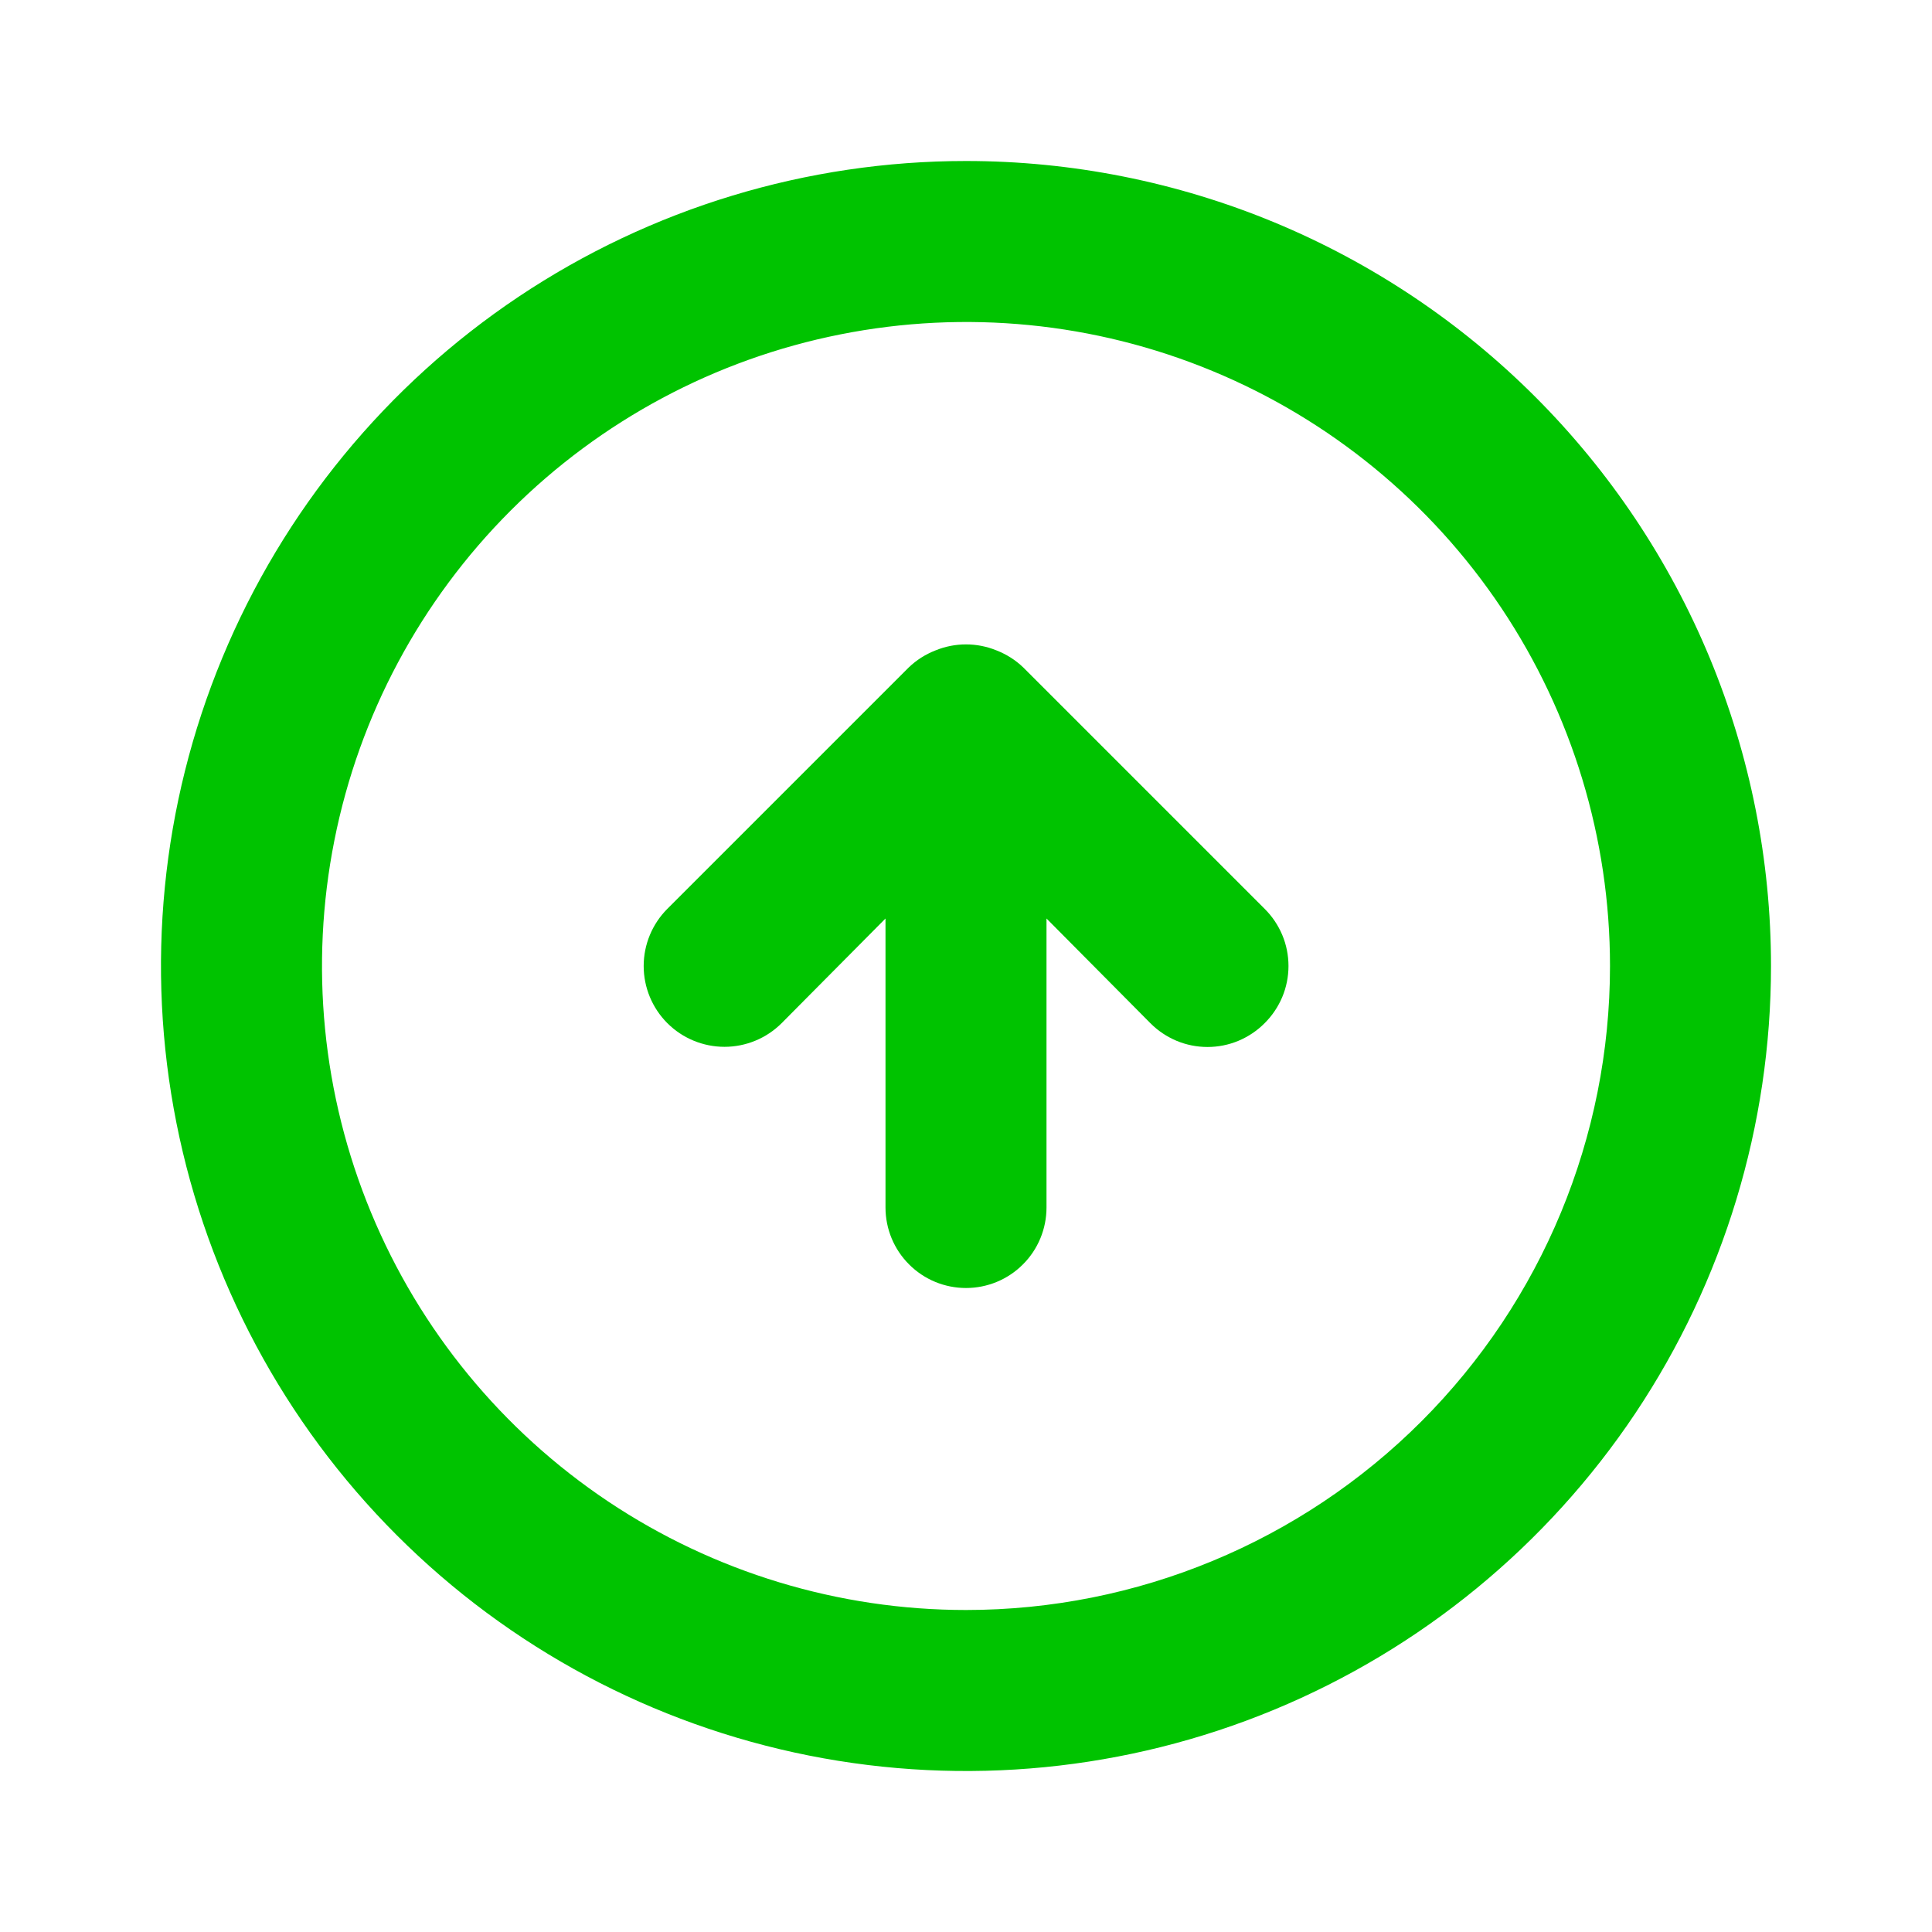 <svg width="24" height="24" viewBox="0 0 24 24" fill="none" xmlns="http://www.w3.org/2000/svg">
<path d="M12.71 8.29C12.615 8.199 12.503 8.128 12.38 8.08C12.136 7.98 11.864 7.98 11.62 8.08C11.497 8.128 11.385 8.199 11.29 8.29L8.29 11.29C8.102 11.478 7.996 11.734 7.996 12C7.996 12.266 8.102 12.522 8.29 12.71C8.478 12.898 8.734 13.004 9 13.004C9.266 13.004 9.522 12.898 9.71 12.71L11 11.41V15C11 15.265 11.105 15.52 11.293 15.707C11.48 15.895 11.735 16 12 16C12.265 16 12.52 15.895 12.707 15.707C12.895 15.52 13 15.265 13 15V11.41L14.29 12.71C14.383 12.804 14.494 12.878 14.615 12.929C14.737 12.98 14.868 13.006 15 13.006C15.132 13.006 15.263 12.98 15.385 12.929C15.506 12.878 15.617 12.804 15.71 12.71C15.804 12.617 15.878 12.506 15.929 12.385C15.98 12.263 16.006 12.132 16.006 12C16.006 11.868 15.98 11.737 15.929 11.615C15.878 11.494 15.804 11.383 15.71 11.29L12.71 8.29ZM12 2C10.022 2 8.089 2.586 6.444 3.685C4.8 4.784 3.518 6.346 2.761 8.173C2.004 10 1.806 12.011 2.192 13.951C2.578 15.891 3.53 17.672 4.929 19.071C6.327 20.47 8.109 21.422 10.049 21.808C11.989 22.194 14 21.996 15.827 21.239C17.654 20.482 19.216 19.2 20.315 17.556C21.413 15.911 22 13.978 22 12C22 10.687 21.741 9.386 21.239 8.173C20.736 6.96 20 5.858 19.071 4.929C18.142 4 17.04 3.264 15.827 2.761C14.614 2.259 13.313 2 12 2ZM12 20C10.418 20 8.871 19.531 7.555 18.652C6.24 17.773 5.214 16.523 4.609 15.062C4.003 13.6 3.845 11.991 4.154 10.439C4.462 8.887 5.224 7.462 6.343 6.343C7.462 5.224 8.887 4.462 10.439 4.154C11.991 3.845 13.6 4.003 15.062 4.609C16.523 5.214 17.773 6.24 18.652 7.555C19.531 8.871 20 10.418 20 12C20 14.122 19.157 16.157 17.657 17.657C16.157 19.157 14.122 20 12 20Z" fill="#00C300"/>
</svg>
